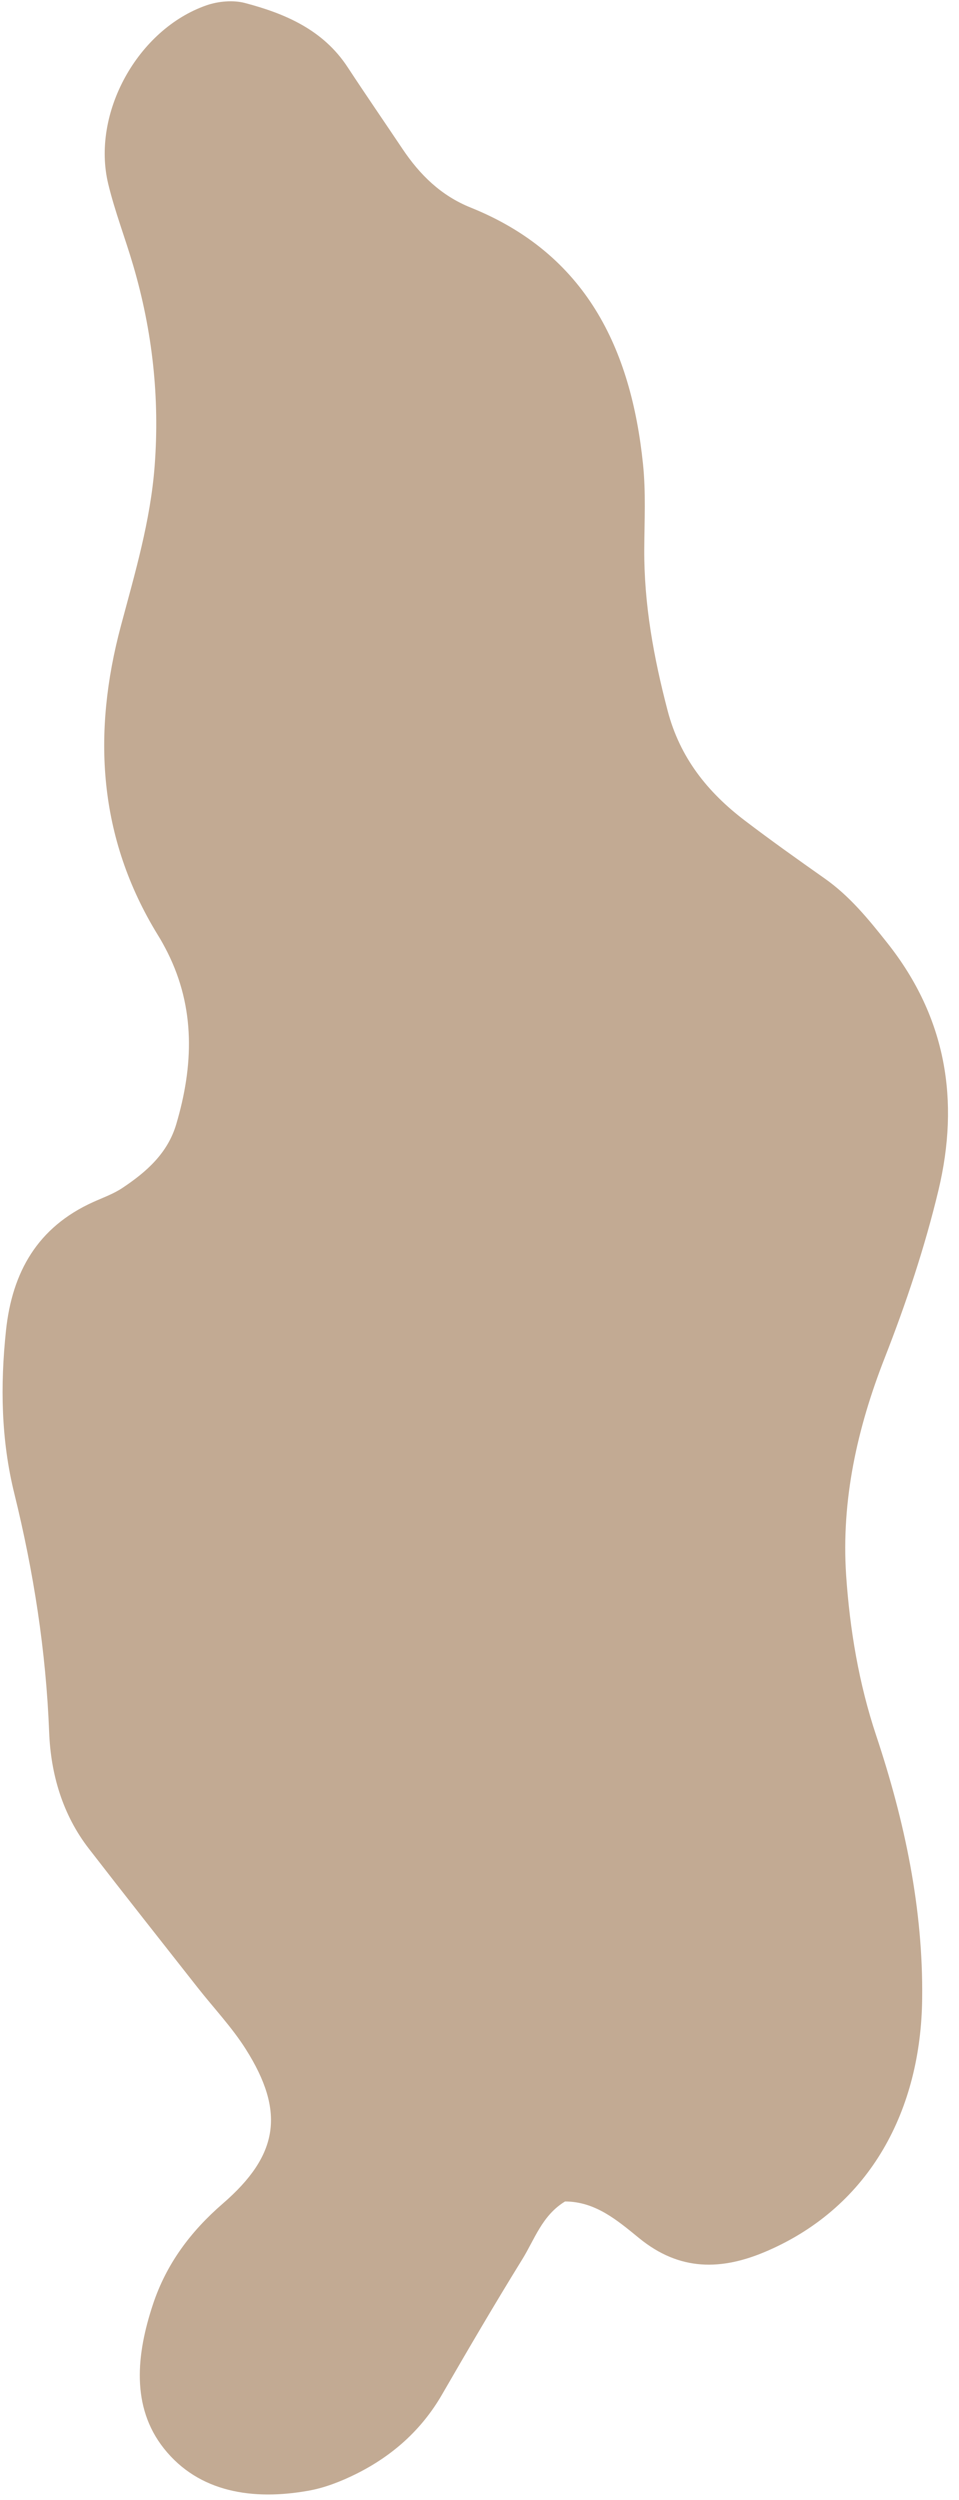 <?xml version="1.0" encoding="UTF-8" standalone="no"?><svg xmlns="http://www.w3.org/2000/svg" xmlns:xlink="http://www.w3.org/1999/xlink" fill="#000000" height="193.7" preserveAspectRatio="xMidYMid meet" version="1" viewBox="-0.2 -0.1 74.3 193.7" width="74.3" zoomAndPan="magnify"><g id="change1_1"><path d="M 43.578 170.457 C 41.797 171.539 41.219 173.402 40.258 174.949 C 38.125 178.402 36.074 181.906 34.043 185.422 C 32.465 188.152 30.219 190.145 27.445 191.539 C 26.25 192.137 24.949 192.652 23.645 192.875 C 19.41 193.621 15.215 193.016 12.5 189.594 C 9.934 186.355 10.375 182.281 11.648 178.434 C 12.684 175.305 14.559 172.789 17.062 170.621 C 21.41 166.859 21.902 163.5 18.844 158.66 C 17.77 156.961 16.363 155.477 15.113 153.887 C 12.297 150.301 9.465 146.723 6.676 143.113 C 4.641 140.477 3.734 137.34 3.609 134.121 C 3.367 127.832 2.406 121.688 0.906 115.598 C -0.117 111.449 -0.184 107.242 0.262 102.996 C 0.742 98.438 2.719 94.977 7.004 93.035 C 7.773 92.688 8.59 92.398 9.285 91.934 C 11.141 90.699 12.785 89.254 13.453 87.004 C 14.793 82.48 14.949 78.016 12.773 73.676 C 12.543 73.223 12.301 72.773 12.031 72.344 C 7.395 64.797 6.941 56.719 9.168 48.383 C 10.258 44.297 11.457 40.266 11.781 36.008 C 12.184 30.711 11.609 25.543 10.121 20.469 C 9.504 18.359 8.703 16.297 8.188 14.164 C 6.863 8.695 10.457 2.168 15.805 0.309 C 16.715 -0.004 17.852 -0.109 18.766 0.129 C 21.914 0.957 24.848 2.219 26.742 5.117 C 28.133 7.238 29.57 9.324 30.98 11.43 C 32.324 13.438 33.961 15.055 36.273 15.984 C 45.195 19.578 48.691 26.895 49.617 35.848 C 49.844 38.027 49.727 40.246 49.715 42.445 C 49.691 46.707 50.445 50.832 51.523 54.949 C 52.477 58.602 54.617 61.273 57.508 63.473 C 59.523 65.008 61.59 66.477 63.664 67.938 C 65.625 69.312 67.078 71.102 68.566 72.98 C 73.133 78.754 74.156 85.203 72.512 92.098 C 71.457 96.512 70 100.871 68.344 105.102 C 66.211 110.551 64.973 116.121 65.355 121.938 C 65.641 126.137 66.336 130.316 67.684 134.359 C 69.891 140.98 71.332 147.781 71.246 154.762 C 71.148 163.309 67.281 170.789 59.27 174.277 C 55.68 175.844 52.438 175.848 49.316 173.297 C 47.629 171.922 45.941 170.465 43.578 170.457" fill="#c2aa93" fill-rule="evenodd"/></g></svg>